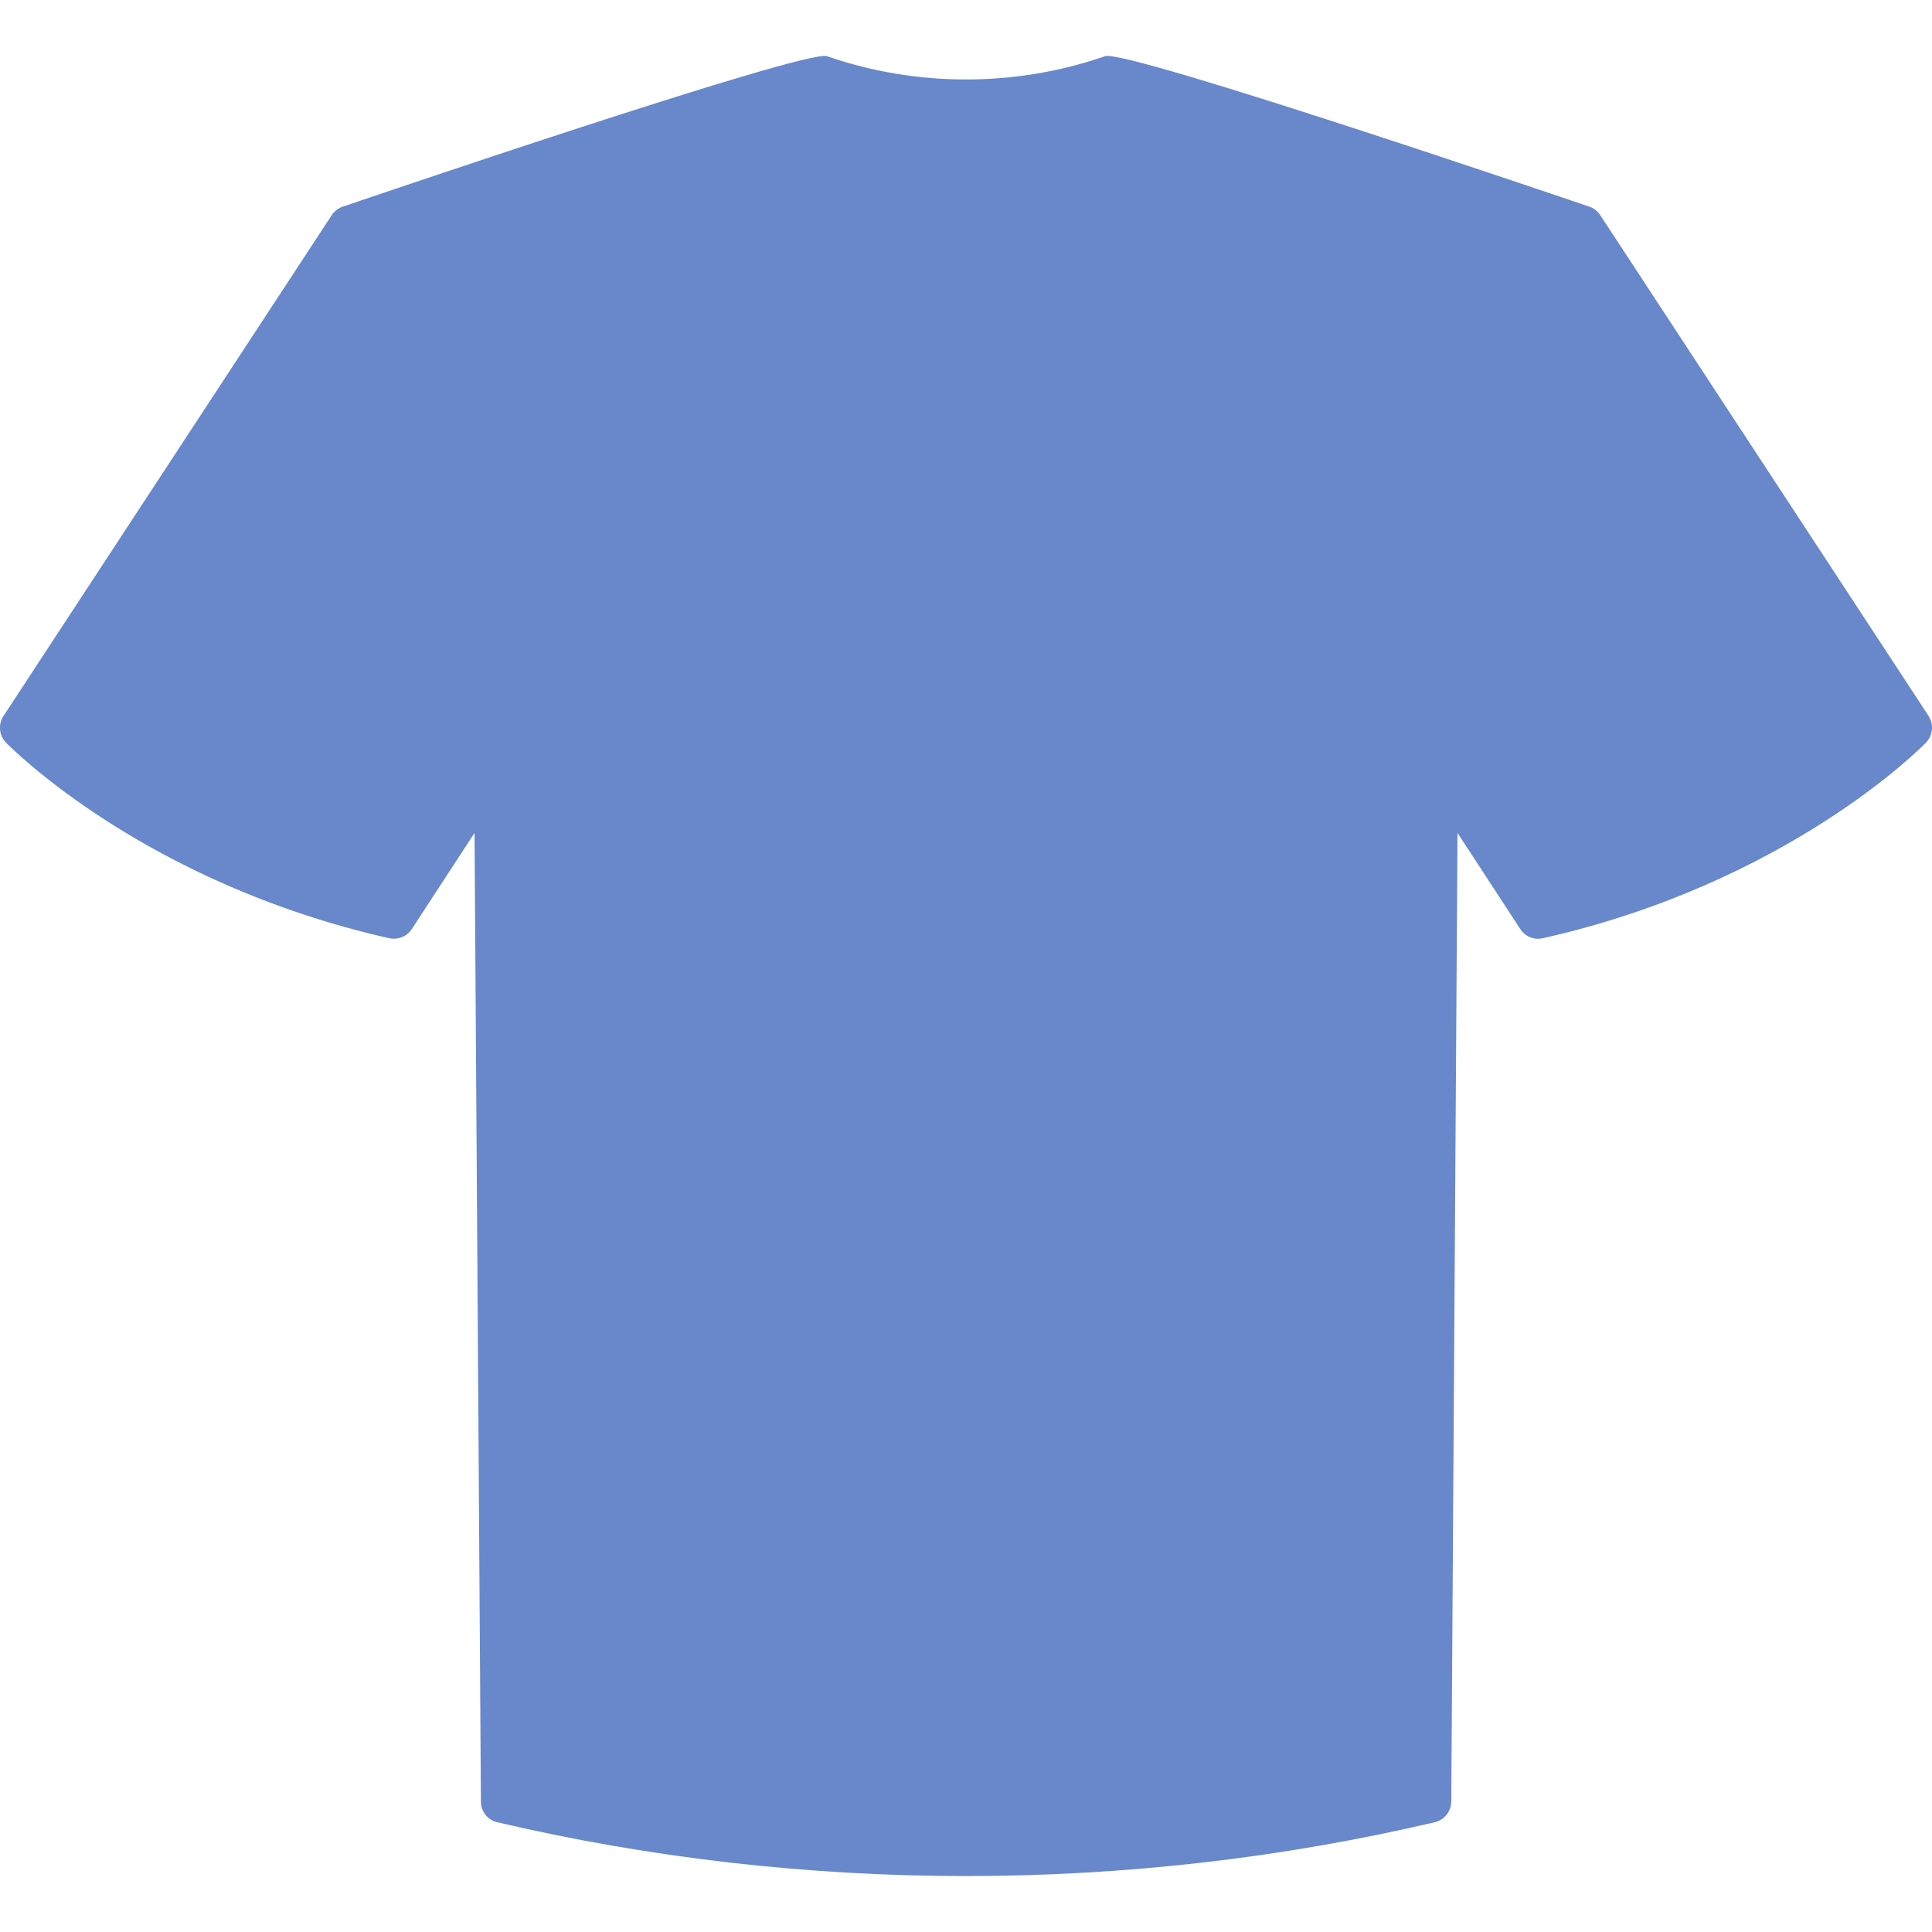 <?xml version="1.0" encoding="utf-8"?>
<!-- Generator: Adobe Illustrator 16.0.3, SVG Export Plug-In . SVG Version: 6.00 Build 0)  -->
<!DOCTYPE svg PUBLIC "-//W3C//DTD SVG 1.1//EN" "http://www.w3.org/Graphics/SVG/1.1/DTD/svg11.dtd">
<svg version="1.1" id="Calque_1" xmlns="http://www.w3.org/2000/svg" xmlns:xlink="http://www.w3.org/1999/xlink" x="0px" y="0px"
	 width="50px" height="50px" viewBox="0 0 50 50" enable-background="new 0 0 50 50" xml:space="preserve">
<g>
	<path fill-rule="evenodd" clip-rule="evenodd" fill="#6888CB" d="M208.489,56.92c-0.75,0.036-0.966-0.495-1.16-1.07
		c-1.874-5.634-3.739-11.275-5.652-16.9c-0.422-1.234,0.313-1.515,1.203-1.805c3.308-1.075,6.606-2.165,9.914-3.245
		c2.378-0.776,4.781-1.483,7.129-2.343c1.224-0.449,1.86-0.249,2.277,1.035c1.788,5.514,3.619,11.017,5.477,16.508
		c0.32,0.943,0.214,1.489-0.803,1.818c-5.994,1.948-11.979,3.933-17.964,5.899C208.772,56.863,208.629,56.889,208.489,56.92z
		 M215.578,42.881c0.918,0.404,1.45,0.579,1.921,0.86c0.621,0.369,0.972,0.066,1.22-0.426c0.28-0.558,0.345-1.291-0.317-1.487
		c-1.664-0.494-2.888-1.7-4.365-2.483c-0.824-0.436-1.292-0.352-1.667,0.548c-0.614,1.469-1.284,2.917-1.991,4.341
		c-0.343,0.698-0.406,1.15,0.421,1.556c0.927,0.455,1.333,0.138,1.553-0.75c0.125-0.5,0.312-0.969,1.066-0.943
		c0.549,1.615,1.076,3.269,1.678,4.896c0.216,0.585,0.104,1.703,1.247,1.318c1.011-0.341,1.412-1.053,0.968-2.202
		C216.695,46.521,216.232,44.877,215.578,42.881z"/>
	<path fill-rule="evenodd" clip-rule="evenodd" fill="#6888CB" d="M205.322,24.852c-0.031-0.137-0.062-0.278-0.09-0.422
		c-0.224-1.035-1.338-2.265-0.645-3.01c1.059-1.138,2.878-1.178,4.366-1.704c0.762-0.274,0.98,0.325,1.174,0.909
		c1.118,3.362,2.224,6.729,3.383,10.076c0.435,1.242-0.359,1.459-1.221,1.769c-3.524,1.264-7.229,2.028-10.595,3.725
		c-0.864,0.437-0.873-0.275-0.991-0.609c-1.235-3.553-2.421-7.122-3.619-10.684c-0.28-0.835-0.094-1.41,0.857-1.603
		c0.354-0.072,0.689-0.213,1.034-0.328c3.082-1.028,3.08-1.028,4.304,1.951c0.234,0.568,0.28,1.394,1.27,0.983
		C205.01,25.712,205.568,25.575,205.322,24.852z"/>
	<path fill-rule="evenodd" clip-rule="evenodd" fill="#6888CB" d="M189.002,21.265c2.6,0.009,4.442,1.3,5.255,3.733
		c3.347,9.994,6.7,19.985,9.975,30.004c0.211,0.645,1.278,1.811,0.036,2.148c-1.004,0.272-2.41,0.496-3.021-1.428
		c-3.059-9.599-6.314-19.139-9.506-28.695c-0.297-0.887-0.482-1.868-1.343-2.422c-0.859-0.559-1.81-0.588-2.692-0.105
		c-0.9,0.496-1.288,1.315-1.218,2.368c0.071,1.098,0.208,2.442-1.398,2.373c-1.534-0.065-1.628-1.407-1.641-2.612
		C183.421,23.492,185.745,21.252,189.002,21.265z"/>
	<path fill-rule="evenodd" clip-rule="evenodd" fill="#6888CB" d="M197.526,64.195c0-3.012,2.128-5.451,5.729-5.451
		c3.601,0,5.727,2.679,5.727,5.602c0,2.92-2.767,5.303-5.808,5.303C200.133,69.648,197.526,67.208,197.526,64.195z M202.704,67.076
		c1.839,0.059,3.383-1.302,3.297-2.746c-0.098-1.662-1.146-2.617-2.725-2.817c-1.563-0.202-2.906,1.159-2.912,2.795
		C200.36,66.071,201.384,66.881,202.704,67.076z"/>
	<path fill-rule="evenodd" clip-rule="evenodd" fill="#6888CB" d="M228.301,55.186c-0.141,0.875-0.671,1.275-1.421,1.52
		c-5.193,1.691-10.397,3.35-15.56,5.13c-1.733,0.598-1.751-0.85-2.194-1.641c-0.712-1.273,0.666-1.004,1.148-1.167
		c5.067-1.722,10.155-3.381,15.24-5.046C226.802,53.563,227.982,53.455,228.301,55.186z"/>
</g>
<g>
	<g>
		<g>
			<path fill="#6987C4" d="M142.699,129.735l-1.389-1.908c0.316-0.279,0.674-0.49,1.064-0.629l0.999,2.138L142.699,129.735z"/>
			<path fill="#6987C4" d="M174.119,164.218H143.48c-0.965,0-1.877-0.422-2.505-1.157c-0.504-0.591-0.782-1.347-0.782-2.13v-30.637
				c0-0.937,0.406-1.835,1.114-2.465l0.181-0.134l0.884-0.499c0.358-0.127,0.73-0.191,1.108-0.191l31.713-0.008
				c0.499,0,1.183,0,1.695,0.492l0.229,0.277c0.119,0.153,0.224,0.424,0.269,0.754c0.038,0.329,0.036,0.625,0.027,1.02
				c-0.005,0.214-0.01,0.463-0.01,0.754v30.637c0,0.324-0.05,0.657-0.143,0.965l-0.048,0.133
				C176.778,163.321,175.528,164.218,174.119,164.218z M142.817,129.664c-0.162,0.175-0.254,0.399-0.254,0.631v30.637
				c0,0.218,0.077,0.428,0.216,0.59c0.177,0.208,0.433,0.326,0.701,0.326h30.639c0.392,0,0.739-0.25,0.865-0.622
				c0.034-0.102,0.049-0.201,0.049-0.294v-30.637c0-0.31,0.005-0.576,0.01-0.804c0.002-0.042,0.003-0.083,0.003-0.122l-0.927,0.008
				H143.48c-0.078,0-0.151,0.009-0.226,0.027L142.817,129.664z"/>
			<path fill="#6987C4" d="M176.216,130.131l-0.793-0.763c-0.067-0.002-0.143-0.001-0.23-0.001l-1.074,0.009H143.48
				c-0.11,0-0.21,0.018-0.316,0.055l-0.998-2.138l21.197-12.508c0.445-0.368,1.006-0.568,1.595-0.568h19.557
				c0.641,0,1.248,0.237,1.71,0.666l0.775,0.724L176.216,130.131z M147.318,127.005l27.875-0.008c0.121,0,0.254,0,0.392,0.007
				l7.712-10.388l-18.339-0.028l-0.095,0.088l-0.202,0.096L147.318,127.005z"/>
			
				<rect x="174.836" y="128.326" transform="matrix(0.798 0.602 -0.602 0.798 112.83 -80.11)" fill="#6987C4" width="2.371" height="0.155"/>
			<polygon fill="#6987C4" points="177.213,162.029 175,161.181 177.234,161.977 			"/>
		</g>
		<path fill="#6987C4" d="M176.863,161.841l-1.492-0.516c0.037-0.125,0.058-0.262,0.058-0.395v-1.317
			c-0.031-2.026-0.052-4.067-0.068-6.106c-0.008-1.023-0.014-2.045-0.017-3.064c-0.03-5.259-0.047-12.154,0.085-18.851v-1.298
			c0-0.308,0.005-0.57,0.01-0.796c0.006-0.286,0.014-0.503-0.001-0.667l-0.463-0.436l0.458-0.523l9.866-13.289l0.646,0.58
			c0.447,0.401,0.702,0.978,0.702,1.582v19.552c0,0.258-0.047,0.518-0.141,0.77l-1.165,2.987L176.863,161.841z M176.973,128.448
			c0.009,0.041,0.016,0.083,0.021,0.127c0.034,0.302,0.032,0.582,0.023,0.958c-0.005,0.216-0.01,0.468-0.01,0.762v1.314
			c-0.132,6.693-0.114,13.576-0.085,18.826c0.003,1.02,0.009,2.039,0.017,3.061c0.011,1.232,0.021,2.468,0.037,3.702l8.065-20.738
			c0.016-0.056,0.023-0.109,0.023-0.162v-18.75L176.973,128.448z"/>
	</g>
	<g>
		<path fill="#6987C4" d="M174.119,163.987h-1.907l-0.101-0.675c-0.025-0.179-0.042-0.356-0.042-0.543
			c-0.007-0.963,0.364-1.876,1.044-2.563c0.677-0.684,1.58-1.063,2.543-1.065c0.249,0,0.484,0.025,0.713,0.069l0.64,0.124v1.761
			c0,0.286-0.042,0.572-0.124,0.849l-0.041,0.112C176.458,163.197,175.358,163.987,174.119,163.987z M173.678,162.407h0.44
			c0.562,0,1.06-0.358,1.239-0.893c0.05-0.15,0.07-0.288,0.07-0.419v-0.36c-0.45,0.054-0.868,0.256-1.192,0.584
			C173.939,161.619,173.747,161.997,173.678,162.407z"/>
		<polygon fill="#6987C4" points="167.458,163.786 167.163,163.16 167.953,163.16 168.469,162.571 167.978,163.16 168.743,163.16 
			167.978,163.16 		"/>
		<polygon fill="#6987C4" points="176.174,155.608 176.174,154.831 175.575,155.331 176.174,154.829 176.174,154.028 
			176.79,154.319 176.181,154.825 		"/>
		<rect x="175.428" y="159.287" fill="#6987C4" width="1.58" height="0.492"/>
		<rect x="175.428" y="156.802" fill="#6987C4" width="1.58" height="0.642"/>
		<path fill="#6987C4" d="M174.119,163.987h-1.226v-1.58h1.226c0.562,0,1.06-0.358,1.239-0.893c0.05-0.15,0.07-0.288,0.07-0.419
			v-1.109h1.58v1.109c0,0.286-0.042,0.572-0.124,0.849l-0.041,0.112C176.458,163.197,175.358,163.987,174.119,163.987z"/>
		<rect x="171.671" y="162.407" fill="#6987C4" width="1.129" height="1.58"/>
		<polygon fill="#6987C4" points="176.927,152.765 175.347,152.765 175.35,152.42 176.931,152.469 		"/>
		<path fill="#6987C4" d="M176.938,152.014l-1.58-0.005v-0.13c0.007-0.317-0.003-0.618-0.014-0.915c0-0.118-0.004-0.205-0.007-0.294
			l1.578-0.068c0.005,0.111,0.009,0.222,0.009,0.335c0.011,0.301,0.022,0.632,0.014,0.962l-0.79,0.11L176.938,152.014z"/>
		<rect x="175.428" y="159.287" fill="#6987C4" width="1.58" height="0.492"/>
		<path fill="#6987C4" d="M174.119,163.987h-1.226v-1.58h1.226c0.562,0,1.06-0.358,1.239-0.893c0.05-0.15,0.07-0.288,0.07-0.419
			v-1.109h1.58v1.109c0,0.286-0.042,0.572-0.124,0.849l-0.041,0.112C176.458,163.197,175.358,163.987,174.119,163.987z"/>
		<path fill="#6987C4" d="M172.8,163.987h-0.479c-0.217-0.004-0.427-0.004-0.638,0l-0.023-1.58c0.229-0.002,0.454-0.002,0.673,0
			h0.468V163.987z"/>
		<polygon fill="#6987C4" points="163.499,163.772 163.96,163.158 163.273,163.501 163.96,163.157 164.447,162.508 164.686,162.794 
			163.979,163.148 		"/>
		<polygon fill="#6987C4" points="176.13,150.302 176.116,150.302 176.116,148.722 		"/>
		<path fill="#6987C4" d="M159.545,163.889c-0.726-0.23-1.247-0.604-1.548-1.107c-0.596-0.992-0.979-2.07-1.139-3.203
			c-0.045-3.954,1.557-7.701,4.501-10.653c3.246-3.255,7.643-5.134,12.048-5.073c0.802-0.019,1.782-0.025,2.783,0.075l-0.159,1.573
			c-0.916-0.094-1.834-0.087-2.611-0.068c-0.03,0-0.061,0-0.091,0c-3.927,0-7.968,1.719-10.851,4.609
			c-2.643,2.65-4.08,5.995-4.048,9.419c0.123,0.819,0.436,1.698,0.923,2.51c0.122,0.204,0.431,0.337,0.67,0.412L159.545,163.889z"/>
		<rect x="175.428" y="159.287" fill="#6987C4" width="1.58" height="0.492"/>
		<polygon fill="#6987C4" points="177.008,157.444 175.428,157.444 175.4,155.827 176.98,155.776 		"/>
		<path fill="#6987C4" d="M175.336,150.654c-0.009-0.389-0.011-0.766-0.011-1.142c-0.009-0.589-0.009-1.182,0-1.772l0.002-0.529
			h1.58l-0.003,0.48c-0.008,0.646-0.008,1.224,0.001,1.81c0,0.375,0.002,0.74,0.011,1.118L175.336,150.654z"/>
		<path fill="#6987C4" d="M174.119,163.987h-1.226v-1.58h1.226c0.562,0,1.06-0.358,1.239-0.893c0.05-0.15,0.07-0.288,0.07-0.419
			v-1.109h1.58v1.109c0,0.286-0.042,0.572-0.124,0.849l-0.041,0.112C176.458,163.197,175.358,163.987,174.119,163.987z"/>
		<rect x="171.671" y="162.407" fill="#6987C4" width="1.129" height="1.58"/>
		<path fill="#6987C4" d="M154.266,163.917l-0.153-0.059c-0.767-0.347-1.344-0.846-1.688-1.471
			c-0.573-0.953-0.986-2.014-1.213-3.129c-0.46-4.666,1.062-9.209,4.389-13.218c4.186-5.045,10.672-8.523,16.926-9.077
			c1.199-0.116,2.435-0.129,3.669-0.038l-0.115,1.575c-1.146-0.083-2.292-0.071-3.407,0.037c-5.768,0.51-11.989,3.852-15.856,8.512
			c-2.128,2.565-4.557,6.725-4.044,11.975c0.18,0.857,0.526,1.751,1.021,2.573c0.187,0.337,0.492,0.596,0.947,0.81l0.281,0.078
			l0.168,0.32l-0.707,0.354L154.266,163.917z"/>
		<rect x="175.428" y="159.287" fill="#6987C4" width="1.58" height="0.492"/>
		<polygon fill="#6987C4" points="175.371,152.147 175.348,152.02 175.367,151.837 175.958,151.927 176.926,151.873 176.928,151.88 
			176.938,151.879 176.93,152.072 176.519,152.01 176.135,152.011 		"/>
		<polygon fill="#6987C4" points="175.4,155.68 175.384,154.824 176.964,154.812 176.98,155.657 		"/>
		<path fill="#6987C4" d="M174.119,163.987h-1.226v-1.58h1.226c0.562,0,1.06-0.358,1.239-0.893c0.05-0.15,0.07-0.288,0.07-0.419
			v-1.109h1.58v1.109c0,0.286-0.042,0.572-0.124,0.849l-0.041,0.112C176.458,163.197,175.358,163.987,174.119,163.987z"/>
		<path fill="#6987C4" d="M172.8,163.987h-0.479c-0.217-0.004-0.427-0.004-0.638,0l-0.023-1.58c0.229-0.002,0.454-0.002,0.673,0
			h0.468V163.987z"/>
		<path fill="#6987C4" d="M176.116,147.751h-0.79v-0.09c-0.005-0.598-0.005-1.201,0-1.799l1.58,0.012
			c-0.005,0.591-0.005,1.187,0,1.781L176.116,147.751z"/>
		<path fill="#6987C4" d="M175.328,141.463c-0.002-0.334,0-0.666,0.005-1.003l1.58,0.021c-0.005,0.325-0.007,0.647-0.005,0.971
			L175.328,141.463z"/>
		<rect x="171.671" y="162.407" fill="#6987C4" width="1.129" height="1.58"/>
		<path fill="#6987C4" d="M174.119,163.987h-1.226v-1.58h1.226c0.562,0,1.06-0.358,1.239-0.893c0.05-0.15,0.07-0.288,0.07-0.419
			v-1.109h1.58v1.109c0,0.286-0.042,0.572-0.124,0.849l-0.041,0.112C176.458,163.197,175.358,163.987,174.119,163.987z"/>
		<rect x="175.428" y="156.802" fill="#6987C4" width="1.58" height="0.642"/>
		<rect x="175.428" y="159.287" fill="#6987C4" width="1.58" height="0.492"/>
		<polygon fill="#6987C4" points="175.392,154.835 176.182,154.825 175.391,154.778 175.358,152.025 176.148,151.879 
			176.938,151.879 176.971,154.755 176.182,154.825 		"/>
		<rect x="175.327" y="145.869" fill="#6987C4" width="1.58" height="1.62"/>
		<path fill="#6987C4" d="M148.297,163.987h-2.556l-0.016-0.774c-0.023-1.238,0.031-2.51,0.166-3.779
			c0.128-1.364,0.365-2.747,0.704-4.1c3.017-12.638,14.582-22.292,26.9-22.446c0.886-0.057,1.813-0.072,2.715-0.049l-0.043,1.58
			c-0.854-0.022-1.732-0.007-2.613,0.048c-11.655,0.146-22.568,9.279-25.423,21.243c-0.323,1.284-0.547,2.587-0.668,3.881
			c-0.1,0.947-0.154,1.891-0.162,2.816h3.526c1.213-0.015,2.433-0.029,3.649-0.037l0.6-0.004c0.965-0.007,1.926-0.013,2.889-0.016
			l1.818-0.004c0.976,0,1.951,0,2.925,0.004c0.423,0,0.849,0.003,1.278,0.008l-0.017,1.58c-0.424-0.005-0.844-0.008-1.265-0.008
			c-0.975-0.004-1.948-0.004-2.922-0.004l-1.816,0.004c-0.958,0.003-1.917,0.009-2.88,0.016l-0.601,0.004
			c-1.213,0.008-2.43,0.022-3.649,0.037H148.297z"/>
		<path fill="#6987C4" d="M175.328,141.463c-0.002-0.334,0-0.666,0.005-1.003v-0.508c0-0.128,0-0.254,0.005-0.381l-0.001-0.456
			l0.011-1.359l1.58-0.042l-0.011,1.887c-0.004,0.137-0.004,0.243-0.004,0.352v0.519c-0.005,0.336-0.007,0.658-0.005,0.981
			L175.328,141.463z"/>
		<rect x="175.327" y="145.869" fill="#6987C4" width="1.58" height="1.62"/>
		<polygon fill="#6987C4" points="175.35,152.22 175.344,150.607 176.924,150.607 176.931,152.208 		"/>
		<path fill="#6987C4" d="M174.119,163.987h-1.226v-1.58h1.226c0.562,0,1.06-0.358,1.239-0.893c0.05-0.15,0.07-0.288,0.07-0.419
			v-1.109h1.58v1.109c0,0.286-0.042,0.572-0.124,0.849l-0.041,0.112C176.458,163.197,175.358,163.987,174.119,163.987z"/>
		<path fill="#6987C4" d="M169.183,163.958l-5.411-0.029l-0.179-0.094c-0.298-0.16-0.543-0.366-0.729-0.611
			c-0.744-1.015-1.185-2.141-1.319-3.359c-0.151-2.802,0.87-5.485,2.875-7.601c2.378-2.509,5.785-3.888,9.276-3.695l0.132-0.002
			c0.784,0,1.585,0.055,2.38,0.162h0.824l-0.128,0.815c-0.014,0.349-0.003,0.705,0.011,1.06l0.001,0.125
			c0,0.426,0.002,0.853,0.005,1.279h0.017l0.019,2.141c0.005,0.22,0.008,0.445,0.008,0.669v0.79l-0.983-0.019
			c-0.469-0.072-0.917-0.11-1.333-0.11c-2.266,0.283-3.73,1.06-4.802,2.593c-0.67,0.759-1.098,1.527-1.294,2.295
			c-0.211,0.827-0.166,1.66,0.134,2.479l0.033,0.092L169.183,163.958z M164.202,162.35l2.724,0.013
			c-0.14-0.791-0.107-1.591,0.096-2.388c0.259-1.012,0.808-2.008,1.588-2.882c1.278-1.839,3.129-2.845,5.943-3.188
			c0.285,0,0.557,0.006,0.822,0.025l-0.017-0.271c-0.008-0.281-0.011-0.563-0.011-0.84c-0.007-0.73-0.011-1.411-0.011-2.091
			c-0.006-0.178-0.012-0.348-0.015-0.511c-0.501-0.048-1.001-0.071-1.493-0.071l-0.165,0.001c-0.231-0.011-0.411-0.016-0.59-0.016
			c-2.831,0-5.567,1.174-7.506,3.22c-1.703,1.797-2.572,4.063-2.448,6.384c0.101,0.895,0.442,1.766,1.013,2.544
			C164.15,162.303,164.173,162.327,164.202,162.35z"/>
		<path fill="#6987C4" d="M148.297,163.987h-4.817c-0.851,0-1.653-0.371-2.203-1.019l-0.194-0.227l0.005-0.298
			c0.03-1.881,0.202-3.794,0.511-5.688c0.154-0.934,0.344-1.887,0.563-2.834c0.158-1.13,0.411-2.324,0.74-3.481
			c3.949-12.542,16.065-21.819,29.471-22.582c1.227-0.092,2.468-0.121,3.676-0.086l0.513,0.063l0.193,0.262
			c0.126,0.171,0.204,0.379,0.24,0.637c0.035,0.307,0.032,0.588,0.024,0.964c-0.005,0.216-0.01,0.467-0.01,0.76l-0.005,1.592
			c-0.01,0.529-0.019,1.059-0.023,1.587l-0.019,1.271h-1.58l0.005-0.712c0-0.129,0.004-0.267,0.009-0.404l0.005-0.181
			c0.004-0.521,0.014-1.056,0.023-1.59l0.005-1.563c0-0.306,0.005-0.568,0.01-0.794c0.003-0.12,0.006-0.228,0.007-0.325
			c-0.977-0.008-1.973,0.022-2.97,0.098c-12.777,0.728-24.311,9.551-28.061,21.459c-0.303,1.066-0.541,2.19-0.701,3.317
			c-0.225,0.981-0.407,1.901-0.556,2.8c-0.278,1.703-0.44,3.424-0.482,5.119c0.229,0.177,0.51,0.275,0.805,0.275l5.502-0.003
			c1.154-0.012,2.32-0.024,3.48-0.031l7.322-0.026c0.976,0,1.951,0,2.925,0.004h1.259v1.58h-1.262
			c-0.975-0.004-1.948-0.004-2.922-0.004l-7.314,0.026c-1.157,0.007-2.319,0.02-3.48,0.031L148.297,163.987z"/>
		<path fill="#6987C4" d="M142.139,143.649l-1.522-0.423c0.077-0.276,0.173-0.547,0.282-0.804
			c2.973-8.174,10.163-13.463,20.229-14.851l0.554-0.063c3.108-0.398,6.45-0.378,9.835,0.062l3.236-0.012
			c0.933-0.014,1.444-0.017,1.856,0.374l0.155,0.181c0.114,0.154,0.192,0.362,0.229,0.62c0.035,0.307,0.032,0.588,0.024,0.964
			c-0.005,0.216-0.01,0.467-0.01,0.76l-0.005,1.592c-0.01,0.529-0.019,1.059-0.023,1.587l-0.019,1.271
			c-0.008,0.464-0.016,0.902-0.019,1.343c-0.008,0.493-0.012,0.979-0.016,1.469l-0.011,1.882c-0.004,0.137-0.004,0.243-0.004,0.352
			v0.519c-0.005,0.336-0.007,0.658-0.005,0.981l-1.58,0.011c-0.002-0.334,0-0.666,0.005-1.003v-0.508c0-0.128,0-0.254,0.005-0.381
			l-0.001-0.456l0.011-1.359c0.003-0.542,0.008-1.032,0.016-1.524c0.003-0.438,0.011-0.882,0.019-1.327l0.005-0.709
			c0-0.129,0.004-0.267,0.009-0.404l0.005-0.181c0.004-0.521,0.014-1.056,0.023-1.59l0.005-1.563c0-0.306,0.005-0.568,0.01-0.794
			c0.005-0.209,0.01-0.381,0.006-0.522c-0.174-0.007-0.425-0.003-0.672-0.001l-3.356,0.004c-3.355-0.43-6.563-0.448-9.635-0.062
			l-0.451,0.057c-5.463,0.754-15.211,3.56-18.96,13.862C142.271,143.236,142.198,143.44,142.139,143.649z"/>
		<path fill="#6987C4" d="M148.297,163.987h-4.817c-0.851,0-1.653-0.371-2.204-1.019c-0.443-0.515-0.688-1.182-0.688-1.873v-9.093
			h1.58v9.093c0,0.314,0.109,0.614,0.309,0.847c0.253,0.296,0.617,0.465,1.003,0.465l5.502-0.003
			c1.153-0.016,2.32-0.026,3.481-0.031l7.321-0.026c0.976,0,1.951,0,2.925,0.004h1.259v1.58h-1.262
			c-0.975-0.004-1.948-0.004-2.922-0.004l-7.314,0.026c-1.157,0.005-2.318,0.016-3.479,0.031L148.297,163.987z"/>
		<path fill="#6987C4" d="M174.119,163.987h-1.226v-1.58h1.226c0.562,0,1.06-0.358,1.239-0.893c0.05-0.15,0.07-0.288,0.07-0.419
			v-1.109h1.58v1.109c0,0.286-0.042,0.572-0.124,0.849l-0.041,0.112C176.458,163.197,175.358,163.987,174.119,163.987z"/>
		<polygon fill="#6987C4" points="175.35,152.22 175.344,150.607 176.924,150.607 176.931,152.208 		"/>
		<rect x="175.327" y="145.869" fill="#6987C4" width="1.58" height="1.62"/>
		<path fill="#6987C4" d="M176.908,147.489h-1.58v-6.032c-0.002-0.327,0-0.659,0.005-0.996v-0.508c0-0.128,0-0.254,0.005-0.381
			l-0.001-0.456l0.011-1.359c0.003-0.542,0.008-1.032,0.016-1.524c0.003-0.438,0.011-0.882,0.019-1.327l0.005-0.709
			c0-0.129,0.004-0.267,0.009-0.404l0.005-0.181c0.004-0.521,0.014-1.056,0.023-1.59l0.005-1.563c0-0.306,0.005-0.568,0.01-0.794
			c0.005-0.209,0.01-0.381,0.006-0.522c-0.174-0.007-0.425-0.003-0.672-0.001l-4.06,0.004c-2.932-0.03-5.892-0.051-8.855-0.055
			h-0.188c-0.024,0-0.05,0-0.075,0h-0.1c-4.223-0.005-8.445,0.013-12.595,0.055h-2.282c-1.613,1.391-3.107,2.876-4.449,4.424v11.02
			h-1.58v-11.604l0.188-0.223c1.505-1.761,3.199-3.446,5.037-5.009l0.221-0.188h2.856c4.144-0.043,8.37-0.06,12.594-0.056
			l0.186-0.093l0.193,0.094c2.967,0.003,5.93,0.024,8.856,0.055l4.033-0.005c0.938-0.01,1.445-0.016,1.856,0.374l0.155,0.181
			c0.114,0.154,0.192,0.362,0.229,0.62c0.035,0.307,0.032,0.588,0.024,0.964c-0.005,0.216-0.01,0.467-0.01,0.76l-0.005,1.592
			c-0.01,0.529-0.019,1.059-0.023,1.587l-0.019,1.271c-0.008,0.464-0.016,0.902-0.019,1.343c-0.008,0.493-0.012,0.979-0.016,1.469
			l-0.011,1.882c-0.004,0.137-0.004,0.243-0.004,0.352v0.519c-0.005,0.336-0.007,0.658-0.005,0.981l-0.002,4.417L176.908,147.489z"
			/>
		<path fill="#6987C4" d="M173.809,163.987H172.8c-1.544-0.015-3.08-0.029-4.617-0.037h-0.74l-0.283-0.679
			c-0.373-1.086-0.419-2.193-0.139-3.296c0.259-1.012,0.808-2.008,1.588-2.882c1.278-1.839,3.129-2.845,5.943-3.188
			c0.576,0,1.102,0.036,1.639,0.117l0.745,0.006l0.072,5.259h-0.006c0.001,0.159,0.003,0.317,0.006,0.477v1.182l-0.94-0.183
			c-0.132-0.025-0.268-0.041-0.41-0.041c-0.536,0.002-1.042,0.214-1.422,0.598c-0.382,0.386-0.59,0.898-0.586,1.445
			c0,0.112,0.01,0.215,0.025,0.317L173.809,163.987z M168.542,162.372c1.183,0.007,2.363,0.017,3.544,0.028
			c0.077-0.825,0.435-1.595,1.027-2.193c0.622-0.628,1.435-0.999,2.309-1.058c0-0.019,0-0.037,0-0.056h0.007l-0.033-3.577
			c-0.259-0.024-0.508-0.037-0.747-0.037c-2.266,0.283-3.73,1.06-4.802,2.593c-0.67,0.759-1.098,1.527-1.294,2.295
			C168.382,161.035,168.378,161.707,168.542,162.372z"/>
		<path fill="#6987C4" d="M148.297,163.987h-4.817c-0.851,0-1.653-0.371-2.204-1.019c-0.443-0.515-0.688-1.182-0.688-1.873v-11.316
			h1.58v11.316c0,0.314,0.109,0.614,0.309,0.847c0.253,0.296,0.617,0.465,1.003,0.465l5.502-0.003
			c1.154-0.012,2.32-0.024,3.48-0.031l7.322-0.026c0.976,0,1.951,0,2.925,0.004h1.259v1.58h-1.262
			c-0.975-0.004-1.948-0.004-2.922-0.004l-7.314,0.026c-1.157,0.007-2.319,0.02-3.48,0.031L148.297,163.987z"/>
		<path fill="#6987C4" d="M172.793,163.987c-1.542-0.015-3.076-0.027-4.611-0.037l0.01-1.58c1.537,0.01,3.074,0.022,4.616,0.037
			L172.793,163.987z"/>
		<path fill="#6987C4" d="M174.119,163.987h-1.226v-1.58h1.226c0.562,0,1.06-0.358,1.239-0.893c0.05-0.15,0.07-0.288,0.07-0.419
			v-1.109h1.58v1.109c0,0.286-0.042,0.572-0.124,0.849l-0.041,0.112C176.458,163.197,175.358,163.987,174.119,163.987z"/>
		<polygon fill="#6987C4" points="175.35,152.22 175.344,150.607 176.924,150.607 176.931,152.208 		"/>
	</g>
</g>
<path fill="#6888CB" d="M49.912,18.529c0.138,0.217,0.112,0.507-0.069,0.691c-0.142,0.148-3.604,3.639-9.912,5.061
	c-0.224,0.053-0.46-0.042-0.586-0.237l-1.625-2.488l-0.161,25.068c-0.003,0.256-0.181,0.48-0.431,0.536
	c-3.962,0.929-8.045,1.392-12.126,1.392s-8.161-0.463-12.132-1.392c-0.25-0.056-0.424-0.279-0.424-0.536l-0.165-25.068l-1.623,2.488
	c-0.125,0.194-0.362,0.286-0.586,0.237c-6.308-1.422-9.77-4.913-9.915-5.061c-0.181-0.185-0.21-0.474-0.066-0.691L8.588,5.564
	c0.059-0.089,0.145-0.158,0.24-0.201c0,0,12.011-4.1,12.574-3.909l0.065,0.023c2.277,0.773,4.788,0.773,7.065,0l0.066-0.023
	c0.56-0.191,12.577,3.909,12.577,3.909c0.096,0.042,0.178,0.112,0.237,0.201L49.912,18.529z"/>
<g>
	<ellipse fill="#6888CB" cx="123.504" cy="45.76" rx="4.351" ry="4.422"/>
	<ellipse fill="#6888CB" cx="153.587" cy="46.153" rx="4.351" ry="4.424"/>
	<path fill="#6888CB" d="M164.532,39.434c-1.18-1.113-11.01-4.98-12.519-5.308c-1.508-0.327-4.391-3.934-10.618-5.506
		c-6.224-1.573-14.811,0.067-19.203,3.344c-4.391,3.276-6.489,5.944-6.816,6.969c-0.327,1.027-0.327,6.073,0.918,7.581
		c0-0.065,2.097,0,2.097,0s-0.262-6.752,5.112-6.752c5.375,0,5.702,5.047,5.702,7.407h19.204c0,0-0.329-6.882,5.175-6.882
		c5.507,0,5.441,6.882,5.441,6.882s4.98-0.263,5.505-0.59C165.056,46.25,165.712,40.548,164.532,39.434z M136.284,36.094h-10.092
		c0,0,1.553-6.688,10.092-6.489V36.094z M138.71,36.094V29.6c7.797,1.766,10.879,6.494,10.879,6.494H138.71z"/>
</g>
<g>
	<path fill-rule="evenodd" clip-rule="evenodd" fill="#6888CB" d="M116.073,141.088c0.263-0.597,3.009-0.696,3.009-0.696
		l0.072-3.688c0,0-2.742-0.206-2.979-0.811c-0.24-0.608,1.631-2.618,1.631-2.618l0-0.003l-2.555-2.658c0,0-2.084,1.793-2.683,1.533
		c-0.596-0.261-0.697-3.006-0.697-3.006l-3.689-0.072c0,0-0.203,2.742-0.809,2.98c-0.606,0.237-2.62-1.636-2.62-1.636l-2.658,2.557
		c0,0,1.794,2.085,1.533,2.682c-0.262,0.599-3.009,0.699-3.009,0.699l-0.07,3.685c0,0,2.742,0.207,2.978,0.813
		c0.239,0.607-1.633,2.616-1.633,2.616l0,0.004l2.557,2.659c0,0,2.083-1.795,2.681-1.533c0.598,0.26,0.699,3.009,0.699,3.009
		l3.685,0.068h0.004c0,0,0.201-2.743,0.808-2.977c0.608-0.239,2.62,1.634,2.62,1.634l2.655-2.558
		C117.604,143.77,115.812,141.686,116.073,141.088z M108.046,142.504c-2.283-0.996-3.326-3.657-2.328-5.94
		c0.997-2.283,3.656-3.326,5.939-2.328c2.285,0.998,3.328,3.656,2.329,5.94C112.989,142.46,110.329,143.503,108.046,142.504z"/>
	<g>
		<path fill-rule="evenodd" clip-rule="evenodd" fill="#6888CB" d="M103.751,118.02c0-1.406,5.336-3.974,5.336-3.974l-3.037-7.338
			c0,0-5.589,1.959-6.584,0.964c-0.993-0.992,0.971-6.576,0.971-6.576l-0.005-0.004l-7.338-3.042c0,0-2.568,5.339-3.972,5.339
			c-1.406,0-3.972-5.339-3.972-5.339l-7.342,3.042c0,0,1.961,5.588,0.968,6.581c-0.993,0.995-6.579-0.969-6.579-0.969l-3.043,7.343
			c0,0,5.338,2.568,5.338,3.974c0,1.404-5.338,3.971-5.338,3.971l3.037,7.34c0,0,5.591-1.961,6.585-0.967
			c0.994,0.997-0.972,6.581-0.972,6.581l0.008,0.002l7.338,3.042c0,0,2.565-5.337,3.972-5.337c1.403,0,3.974,5.337,3.974,5.337
			l7.335-3.042l0.005-0.002c0,0-1.964-5.584-0.969-6.581c0.993-0.994,6.583,0.967,6.583,0.967l3.037-7.34
			C109.087,121.991,103.751,119.424,103.751,118.02z M89.122,127.741c-5.37,0-9.723-4.352-9.723-9.721
			c0-5.37,4.353-9.723,9.723-9.723c5.37,0,9.721,4.353,9.721,9.723C98.843,123.389,94.492,127.741,89.122,127.741z"/>
		<circle fill-rule="evenodd" clip-rule="evenodd" fill="#6888CB" cx="89.061" cy="118.02" r="4.047"/>
	</g>
</g>
<g>
	<g>
		<path fill="#6888CB" d="M262.889,120.751c-0.163-0.057-0.343,0-0.45,0.139l-2.942,3.841c-0.171,0.226-0.442,0.358-0.727,0.358
			c-0.159,0-0.315-0.04-0.454-0.119l-13.48-7.693c-0.125-0.071-0.279-0.071-0.403,0.002c-0.125,0.072-0.202,0.206-0.202,0.348v6.001
			c0,0.145,0.076,0.279,0.202,0.351l18.125,10.485c0.063,0.035,0.133,0.054,0.203,0.054c0.07,0,0.139-0.016,0.201-0.054
			c0.125-0.072,0.203-0.205,0.203-0.349v-12.981C263.165,120.96,263.053,120.805,262.889,120.751z"/>
		<path fill="#6888CB" d="M283.728,117.278c-0.123-0.073-0.278-0.073-0.403-0.002l-13.482,7.693
			c-0.135,0.079-0.292,0.119-0.452,0.119c-0.283,0-0.556-0.132-0.726-0.358l-2.942-3.841c-0.106-0.141-0.288-0.195-0.452-0.139
			c-0.165,0.054-0.273,0.209-0.273,0.382v12.979c0,0.145,0.078,0.279,0.202,0.352c0.063,0.035,0.133,0.054,0.202,0.054
			c0.069,0,0.138-0.019,0.203-0.054l18.124-10.487c0.125-0.072,0.201-0.204,0.201-0.349v-6.001
			C283.929,117.484,283.853,117.351,283.728,117.278z"/>
		<path fill="#6888CB" d="M289.075,100.871c-0.021-0.131-0.105-0.242-0.226-0.299l-18.245-8.606
			c-0.146-0.069-0.318-0.043-0.44,0.063l-5.216,4.614l-0.679-0.36c-0.118-0.062-0.259-0.062-0.378,0l-0.681,0.36l-5.211-4.614
			c-0.122-0.106-0.295-0.132-0.441-0.063l-18.246,8.606c-0.12,0.057-0.205,0.167-0.227,0.299c-0.021,0.132,0.023,0.267,0.118,0.356
			l5.445,5.265l-0.858,0.455c-0.068,0.035-0.124,0.091-0.162,0.158l-2.957,5.222c-0.11,0.194-0.042,0.44,0.152,0.549l17.399,9.932
			c0.175,0.1,0.4,0.058,0.523-0.104l3.675-4.801c0.072-0.096,0.099-0.215,0.075-0.33c-0.025-0.115-0.098-0.214-0.202-0.271
			l-17.271-9.515l18.4-9.766v12.006l-4.517,2.616c-0.126,0.075-0.203,0.21-0.202,0.356c0.002,0.145,0.083,0.278,0.21,0.348
			l4.973,2.741c0.12,0.065,0.267,0.065,0.388,0l4.974-2.741c0.127-0.069,0.208-0.203,0.209-0.348
			c0.001-0.146-0.076-0.281-0.202-0.356l-4.517-2.616V98.019l18.4,9.766l-17.274,9.515c-0.104,0.058-0.176,0.156-0.2,0.271
			s0.003,0.234,0.074,0.33l3.677,4.802c0.078,0.103,0.199,0.157,0.321,0.157c0.068,0,0.136-0.018,0.2-0.054l17.401-9.932
			c0.194-0.108,0.26-0.354,0.152-0.549l-2.958-5.222c-0.038-0.066-0.094-0.123-0.163-0.158l-0.856-0.455l5.445-5.265
			C289.054,101.137,289.098,101.003,289.075,100.871z"/>
	</g>
</g>
<g>
	<path fill-rule="evenodd" clip-rule="evenodd" fill="#6888CB" d="M309.312,218.118c-0.395,5.561-4.854,9.779-5.551,9.73
		c-0.7-0.051-4.516-4.855-4.121-10.419c0.396-5.563,4.943-9.774,5.553-9.731C305.802,207.742,309.708,212.553,309.312,218.118z"/>
	<path fill-rule="evenodd" clip-rule="evenodd" fill="#6888CB" d="M317.345,210.75c-0.337,4.754-4.146,8.357-4.745,8.314
		c-0.596-0.043-3.856-4.149-3.518-8.902c0.337-4.753,4.223-8.352,4.743-8.314C314.346,201.885,317.684,205.997,317.345,210.75z"/>
	<path fill-rule="evenodd" clip-rule="evenodd" fill="#6888CB" d="M324.892,204.237c-0.303,4.245-3.705,7.466-4.239,7.428
		c-0.534-0.037-3.447-3.705-3.144-7.954c0.301-4.245,3.774-7.46,4.24-7.427C322.213,196.317,325.195,199.989,324.892,204.237z"/>
	<path fill-rule="evenodd" clip-rule="evenodd" fill="#6888CB" d="M331.896,198.452c-0.958,3.65-4.454,5.896-4.91,5.775
		c-0.459-0.12-2.396-3.793-1.435-7.445c0.96-3.648,4.512-5.879,4.912-5.777C330.863,191.11,332.858,194.8,331.896,198.452z"/>
	<path fill-rule="evenodd" clip-rule="evenodd" fill="#6888CB" d="M316.331,225.133c-5.562,0.398-9.779,4.857-9.73,5.555
		c0.049,0.698,4.854,4.514,10.418,4.117c5.564-0.395,9.773-4.941,9.731-5.551C326.706,228.647,321.896,224.741,316.331,225.133z"/>
	<path fill-rule="evenodd" clip-rule="evenodd" fill="#6888CB" d="M323.697,217.102c-4.754,0.34-8.357,4.148-8.313,4.744
		c0.042,0.598,4.147,3.859,8.9,3.521c4.754-0.339,8.353-4.224,8.315-4.745C332.563,220.102,328.451,216.764,323.697,217.102z"/>
	<path fill-rule="evenodd" clip-rule="evenodd" fill="#6888CB" d="M330.211,209.555c-4.246,0.303-7.465,3.705-7.427,4.238
		c0.037,0.533,3.706,3.449,7.953,3.145c4.247-0.301,7.46-3.773,7.426-4.238C338.13,212.235,334.46,209.253,330.211,209.555z"/>
	<path fill-rule="evenodd" clip-rule="evenodd" fill="#6888CB" d="M335.996,202.549c-3.65,0.961-5.896,4.453-5.776,4.914
		c0.121,0.457,3.794,2.395,7.444,1.434c3.651-0.96,5.883-4.512,5.776-4.912C343.337,203.586,339.648,201.591,335.996,202.549z"/>
	<path fill-rule="evenodd" clip-rule="evenodd" fill="#6888CB" d="M339.71,199.377c-2.667,2.67-6.816,2.852-7.152,2.516
		c-0.335-0.333-0.157-4.483,2.511-7.154c2.668-2.67,6.858-2.809,7.152-2.516C342.513,192.513,342.379,196.704,339.71,199.377z"/>
	<path fill-rule="evenodd" clip-rule="evenodd" fill="#6888CB" d="M295.157,240.786c-0.335,0.335-0.939,0.273-1.354-0.141l0,0
		c-0.412-0.412-0.475-1.02-0.141-1.354l37.304-37.304c0.336-0.336,0.941-0.272,1.356,0.141l0,0c0.412,0.413,0.475,1.019,0.14,1.354
		L295.157,240.786z"/>
</g>
<path fill="#6888CB" d="M370.27,107.649l-10.122-7.087l10.122-7.085c0.677-0.474,0.741-1.549,0.144-2.401l-6.794-9.703
	c-0.595-0.851-1.627-1.157-2.303-0.685l-6.971,4.883v-8.509c0-0.829-0.845-1.5-1.883-1.5h-11.844c-1.039,0-1.884,0.671-1.884,1.5
	v8.509l-6.97-4.883c-0.676-0.472-1.708-0.166-2.307,0.685l-6.791,9.703c-0.599,0.853-0.533,1.927,0.143,2.401l10.122,7.085
	l-10.122,7.087c-0.676,0.475-0.742,1.55-0.146,2.4l6.794,9.702c0.595,0.851,1.631,1.16,2.307,0.688l6.97-4.882v8.509
	c0,0.826,0.845,1.496,1.884,1.496h11.844c1.039,0,1.883-0.669,1.883-1.496v-8.509l6.971,4.882c0.676,0.472,1.708,0.164,2.303-0.688
	l6.794-9.702C371.011,109.199,370.947,108.124,370.27,107.649z M342.438,86.953c0.981-0.587,2.012-1.085,3.117-1.406
	c0.796-0.23,1.413,0.049,1.946,0.66c0.657,0.752,1.08,0.853,1.824,0.974c0.742,0.117,2.157,0.542,2.773,1.401
	c0.411,0.571,0.431,3.195-0.308,4.545c-0.736,1.35-1.502,2.563-2.995,3.013c-0.849,0.258-1.037,0.085-1.095-0.796
	c-0.161-1.601,1.184-1.095,1.813-2.017c0.631-0.925,1.858-3.13,0.941-4.128c-0.603-0.687-1.196-0.917-1.725-0.806
	c-0.528,0.109-1.06,0.699-1.555,1.218c-0.419,0.441-0.963,0.412-1.479,0.277c-1.2-0.315-2.272-0.929-3.307-1.587
	C341.794,87.92,341.826,87.32,342.438,86.953z M347.127,101.757c-0.006,1.002-0.599,1.415-1.474,1.104
	c-0.57-0.202-0.597-0.649-0.595-1.135c0.005-2.172-0.02-4.346,0.027-6.515c0.014-0.625,0.146-1.536,0.334-1.974
	c0.189-0.441,1.06-0.222,1.28-0.104c0.22,0.116,0.368,1.435,0.396,2.373C347.157,97.587,347.139,99.673,347.127,101.757z
	 M347.078,115.527c-0.117,0.204-2.069,0.146-2.201-0.015c-0.134-0.164,0.007-0.426,0.014-1.577c0.002-0.618,0.114-1.217,0.215-1.892
	c0.509-0.078,0.928,0.092,1.349,0.18c0.497,0.104,0.666,0.487,0.703,0.984C347.308,115.283,347.195,115.318,347.078,115.527z
	 M351.826,112.507c-0.74-0.546-1.613-0.633-2.495-0.708c-1.722-0.143-3.458-0.206-5.12-0.718c-1.931-0.595-3.285-1.775-3.601-3.884
	c-0.107-0.71-0.152-1.682,0.394-1.955c0.606-0.305,1.281,0.481,1.903,0.829c0.306,0.169,0.284,0.564,0.353,0.868
	c0.424,1.921,1.563,2.979,3.518,3.28c1.53,0.235,3.086,0.355,4.509,1.054c0.561,0.275,1.044,0.62,1.336,1.256
	C352.282,112.757,352.064,112.684,351.826,112.507z M345.269,106.406c0.416-0.136,0.919-0.034,1.383-0.009
	c0.289,0.016,0.374,0.227,0.374,0.491c-0.004,0.839-0.002,1.679-0.002,2.554c-0.538,0.152-0.922-0.041-1.31-0.137
	c-0.556-0.134-0.8-0.553-0.795-1.104c0-0.26,0.038-0.526,0.105-0.774C345.116,107.081,344.844,106.548,345.269,106.406z
	 M353.598,101.981c-0.293,0.719-0.772,1.312-1.335,1.835c-2.446,2.275-7.385,2.975-10.79,0.43c-1.744-1.303-2.569-3.004-2.167-5.12
	c0.414-2.181,1.888-3.515,3.998-4.124c0.967-0.277,1.043-0.168,1.088,0.806c0.045,0.98-0.114,1.321-1.102,1.92
	c-1.121,0.683-1.395,2.382-1.035,3.616c0.322,1.106,1.382,1.883,2.741,1.99c0.32,0.024,0.644,0.004,1.011,0.004
	c0.785,0.099,1.589-0.13,2.406-0.197c0.532-0.044,1.014-0.287,1.388-0.694c0.447-0.486,0.907-0.985,0.525-1.704
	c-0.357-0.667-0.998-0.743-1.674-0.667c-0.68,0.076-0.993-0.221-0.944-0.902c0.03-0.396,0.233-0.672,0.619-0.755
	c1.441-0.315,2.642-0.311,4.081,0.168C353.879,99.08,354.177,100.553,353.598,101.981z M343.5,102.265
	c-0.864-0.976-0.736-1.431,0.639-2.286C344.683,101.137,344.553,101.596,343.5,102.265z"/>
</svg>
